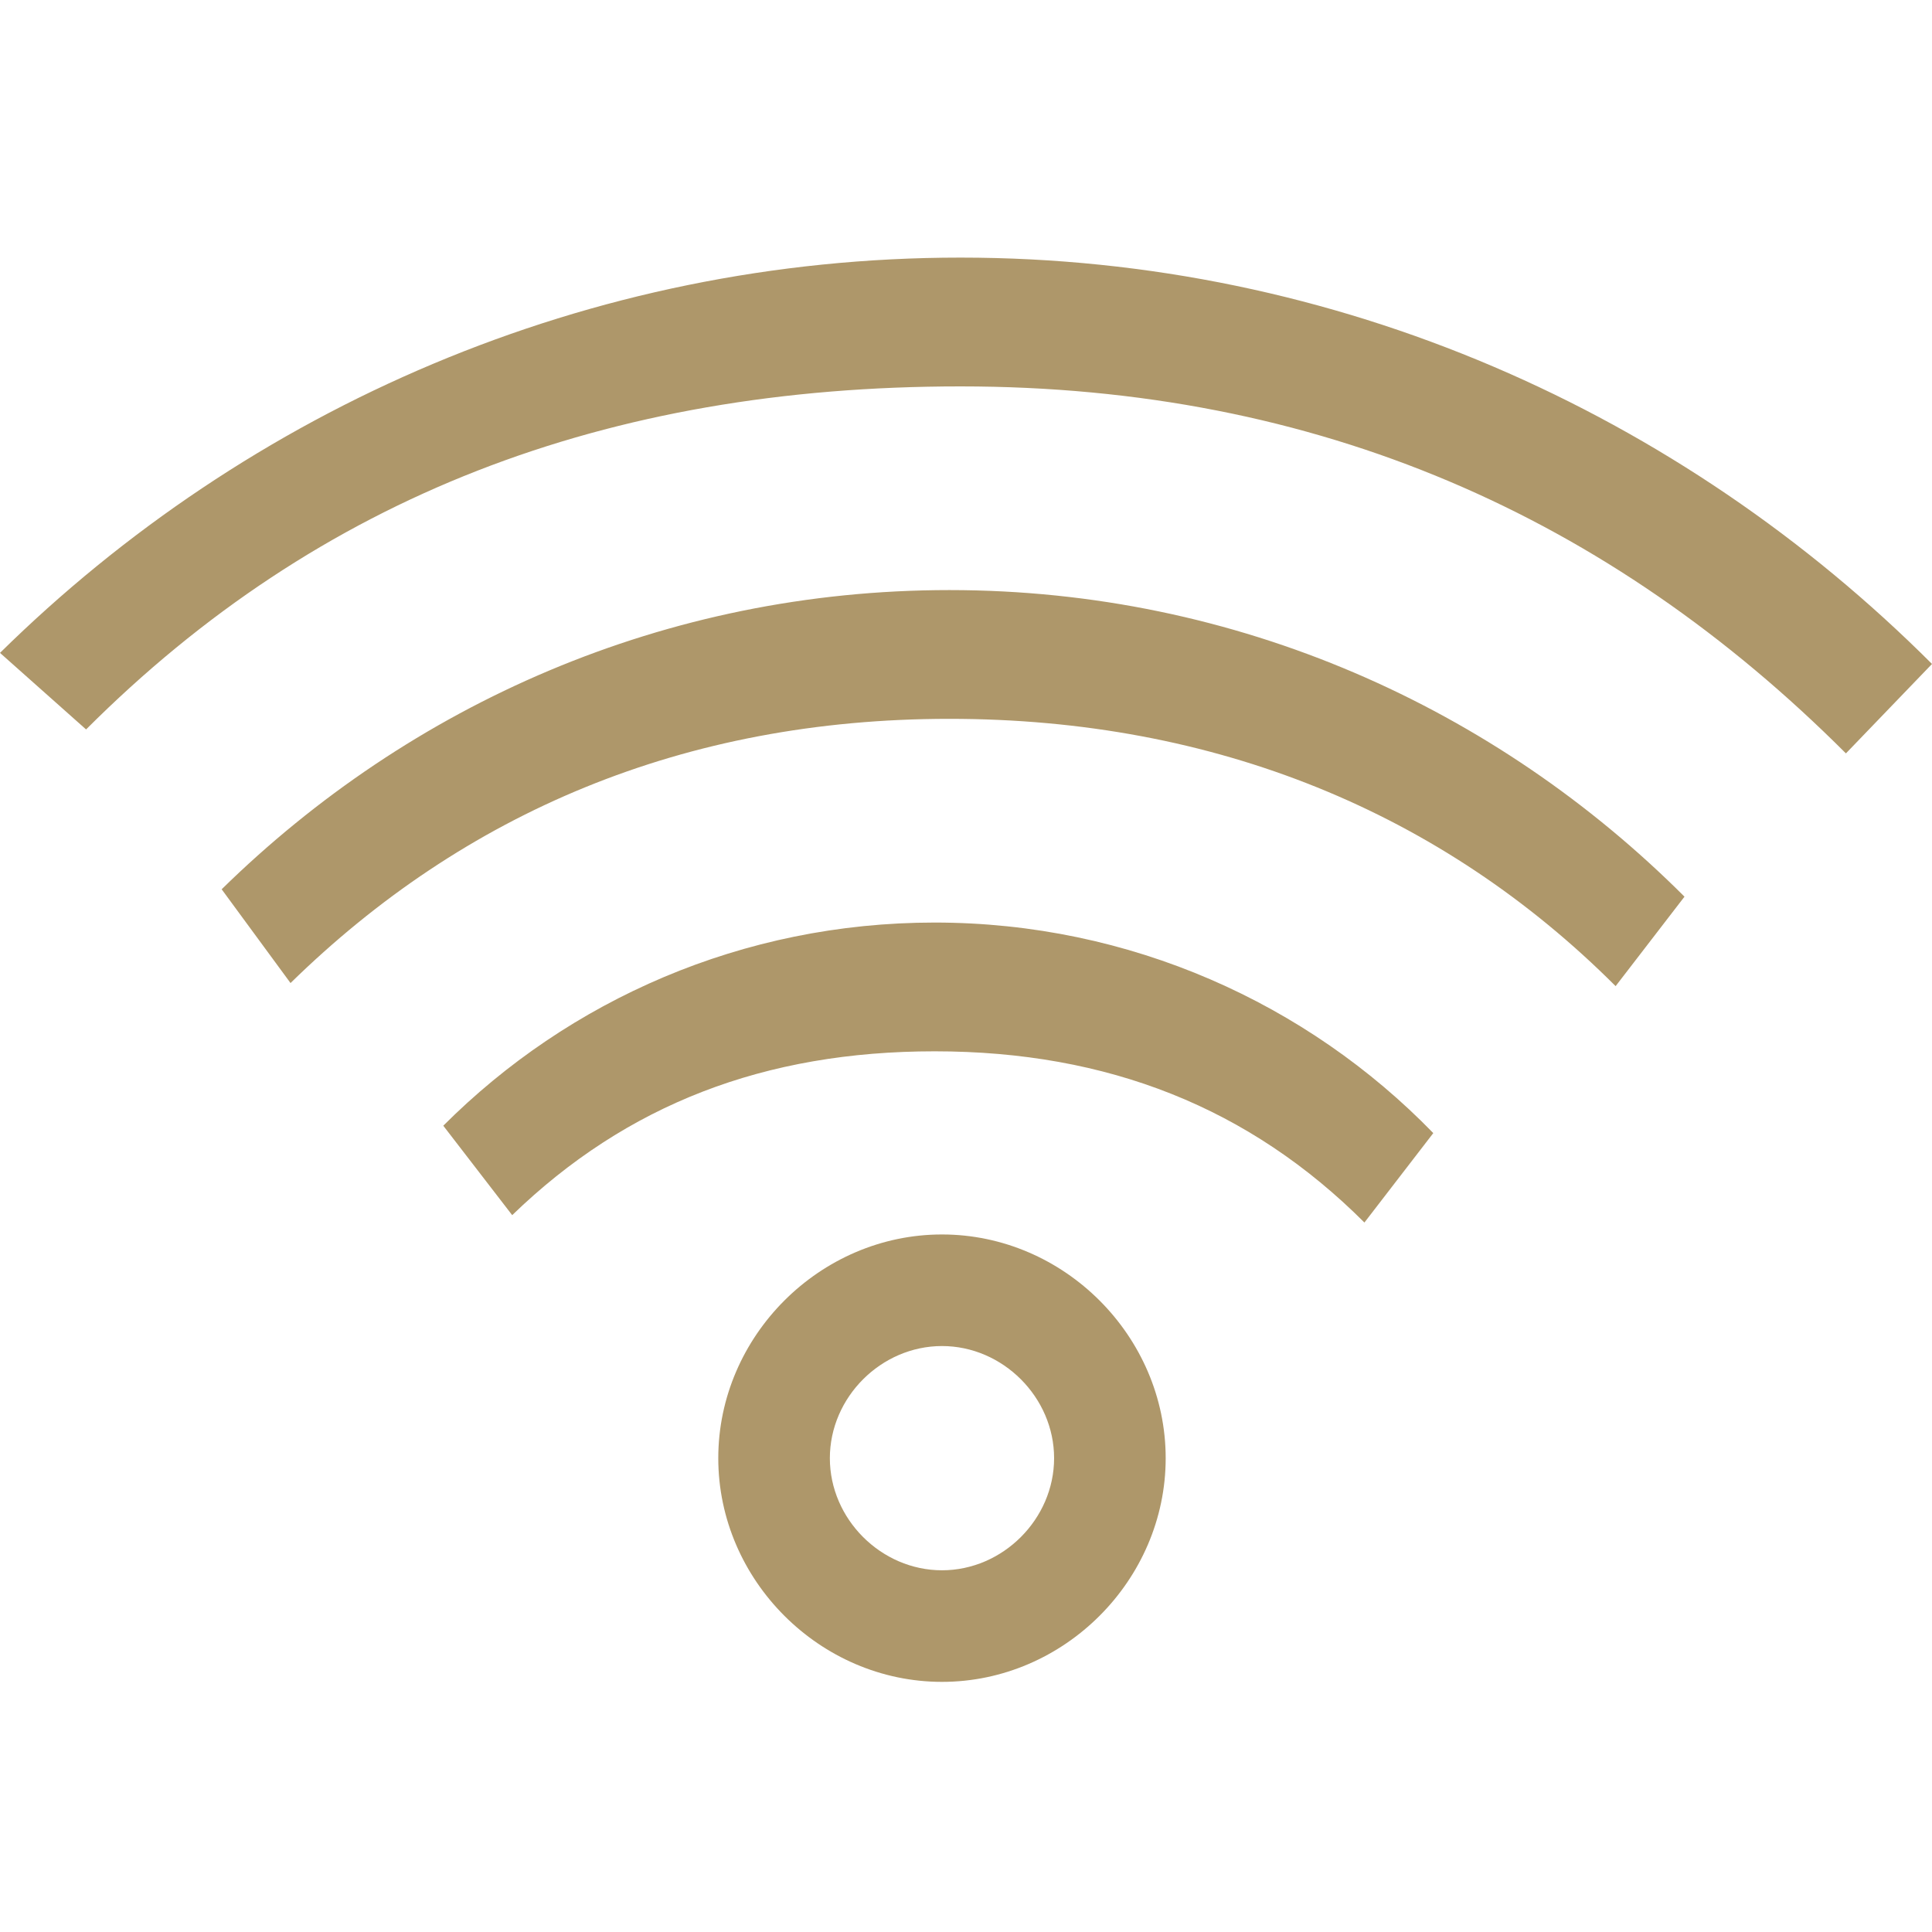 <?xml version="1.0" encoding="UTF-8"?>
<svg width="45px" height="45px" viewBox="0 0 45 45" version="1.1" xmlns="http://www.w3.org/2000/svg" xmlns:xlink="http://www.w3.org/1999/xlink">
    <!-- Generator: Sketch 52.6 (67491) - http://www.bohemiancoding.com/sketch -->
    <title>icons/gold-wlan</title>
    <desc>Created with Sketch.</desc>
    <g id="icons/gold-wlan" stroke="none" stroke-width="1" fill="none" fill-rule="evenodd">
        <path d="M21.941,28.753 C19.098,28.753 16.73,31.121 16.73,33.964 C16.73,36.806 19.098,39.174 21.941,39.174 C24.783,39.174 27.151,36.806 27.151,33.964 C27.151,31.121 24.783,28.753 21.941,28.753 Z M21.941,36.575 C20.523,36.575 19.329,35.381 19.329,33.964 C19.329,32.546 20.523,31.352 21.941,31.352 C23.358,31.352 24.552,32.546 24.552,33.964 C24.552,35.381 23.358,36.575 21.941,36.575 Z M5.163,20.713 C9.551,16.411 15.488,13.744 22.113,13.744 C28.824,13.744 34.847,16.497 39.235,20.885 L37.631,22.969 C33.587,18.925 28.308,16.743 22.113,16.743 C15.918,16.743 10.811,18.939 6.767,22.897 L5.163,20.713 Z M10.325,26.22 C13.25,23.294 17.294,21.488 21.769,21.488 C26.329,21.488 30.459,23.38 33.384,26.392 L31.78,28.475 C29.112,25.808 25.813,24.487 21.769,24.487 C17.811,24.487 14.597,25.722 11.93,28.303 L10.325,26.22 Z M22.371,6 C31.147,6 39.149,9.614 45,15.465 L42.995,17.548 C37.489,12.041 30.717,9 22.371,9 C14.111,9 7.425,11.569 2.005,16.99 L0,15.207 C5.765,9.528 13.681,6 22.371,6 Z" id="Combined-Shape-Copy" fill="#AE976A" fill-rule="nonzero"></path>
    </g>
</svg>